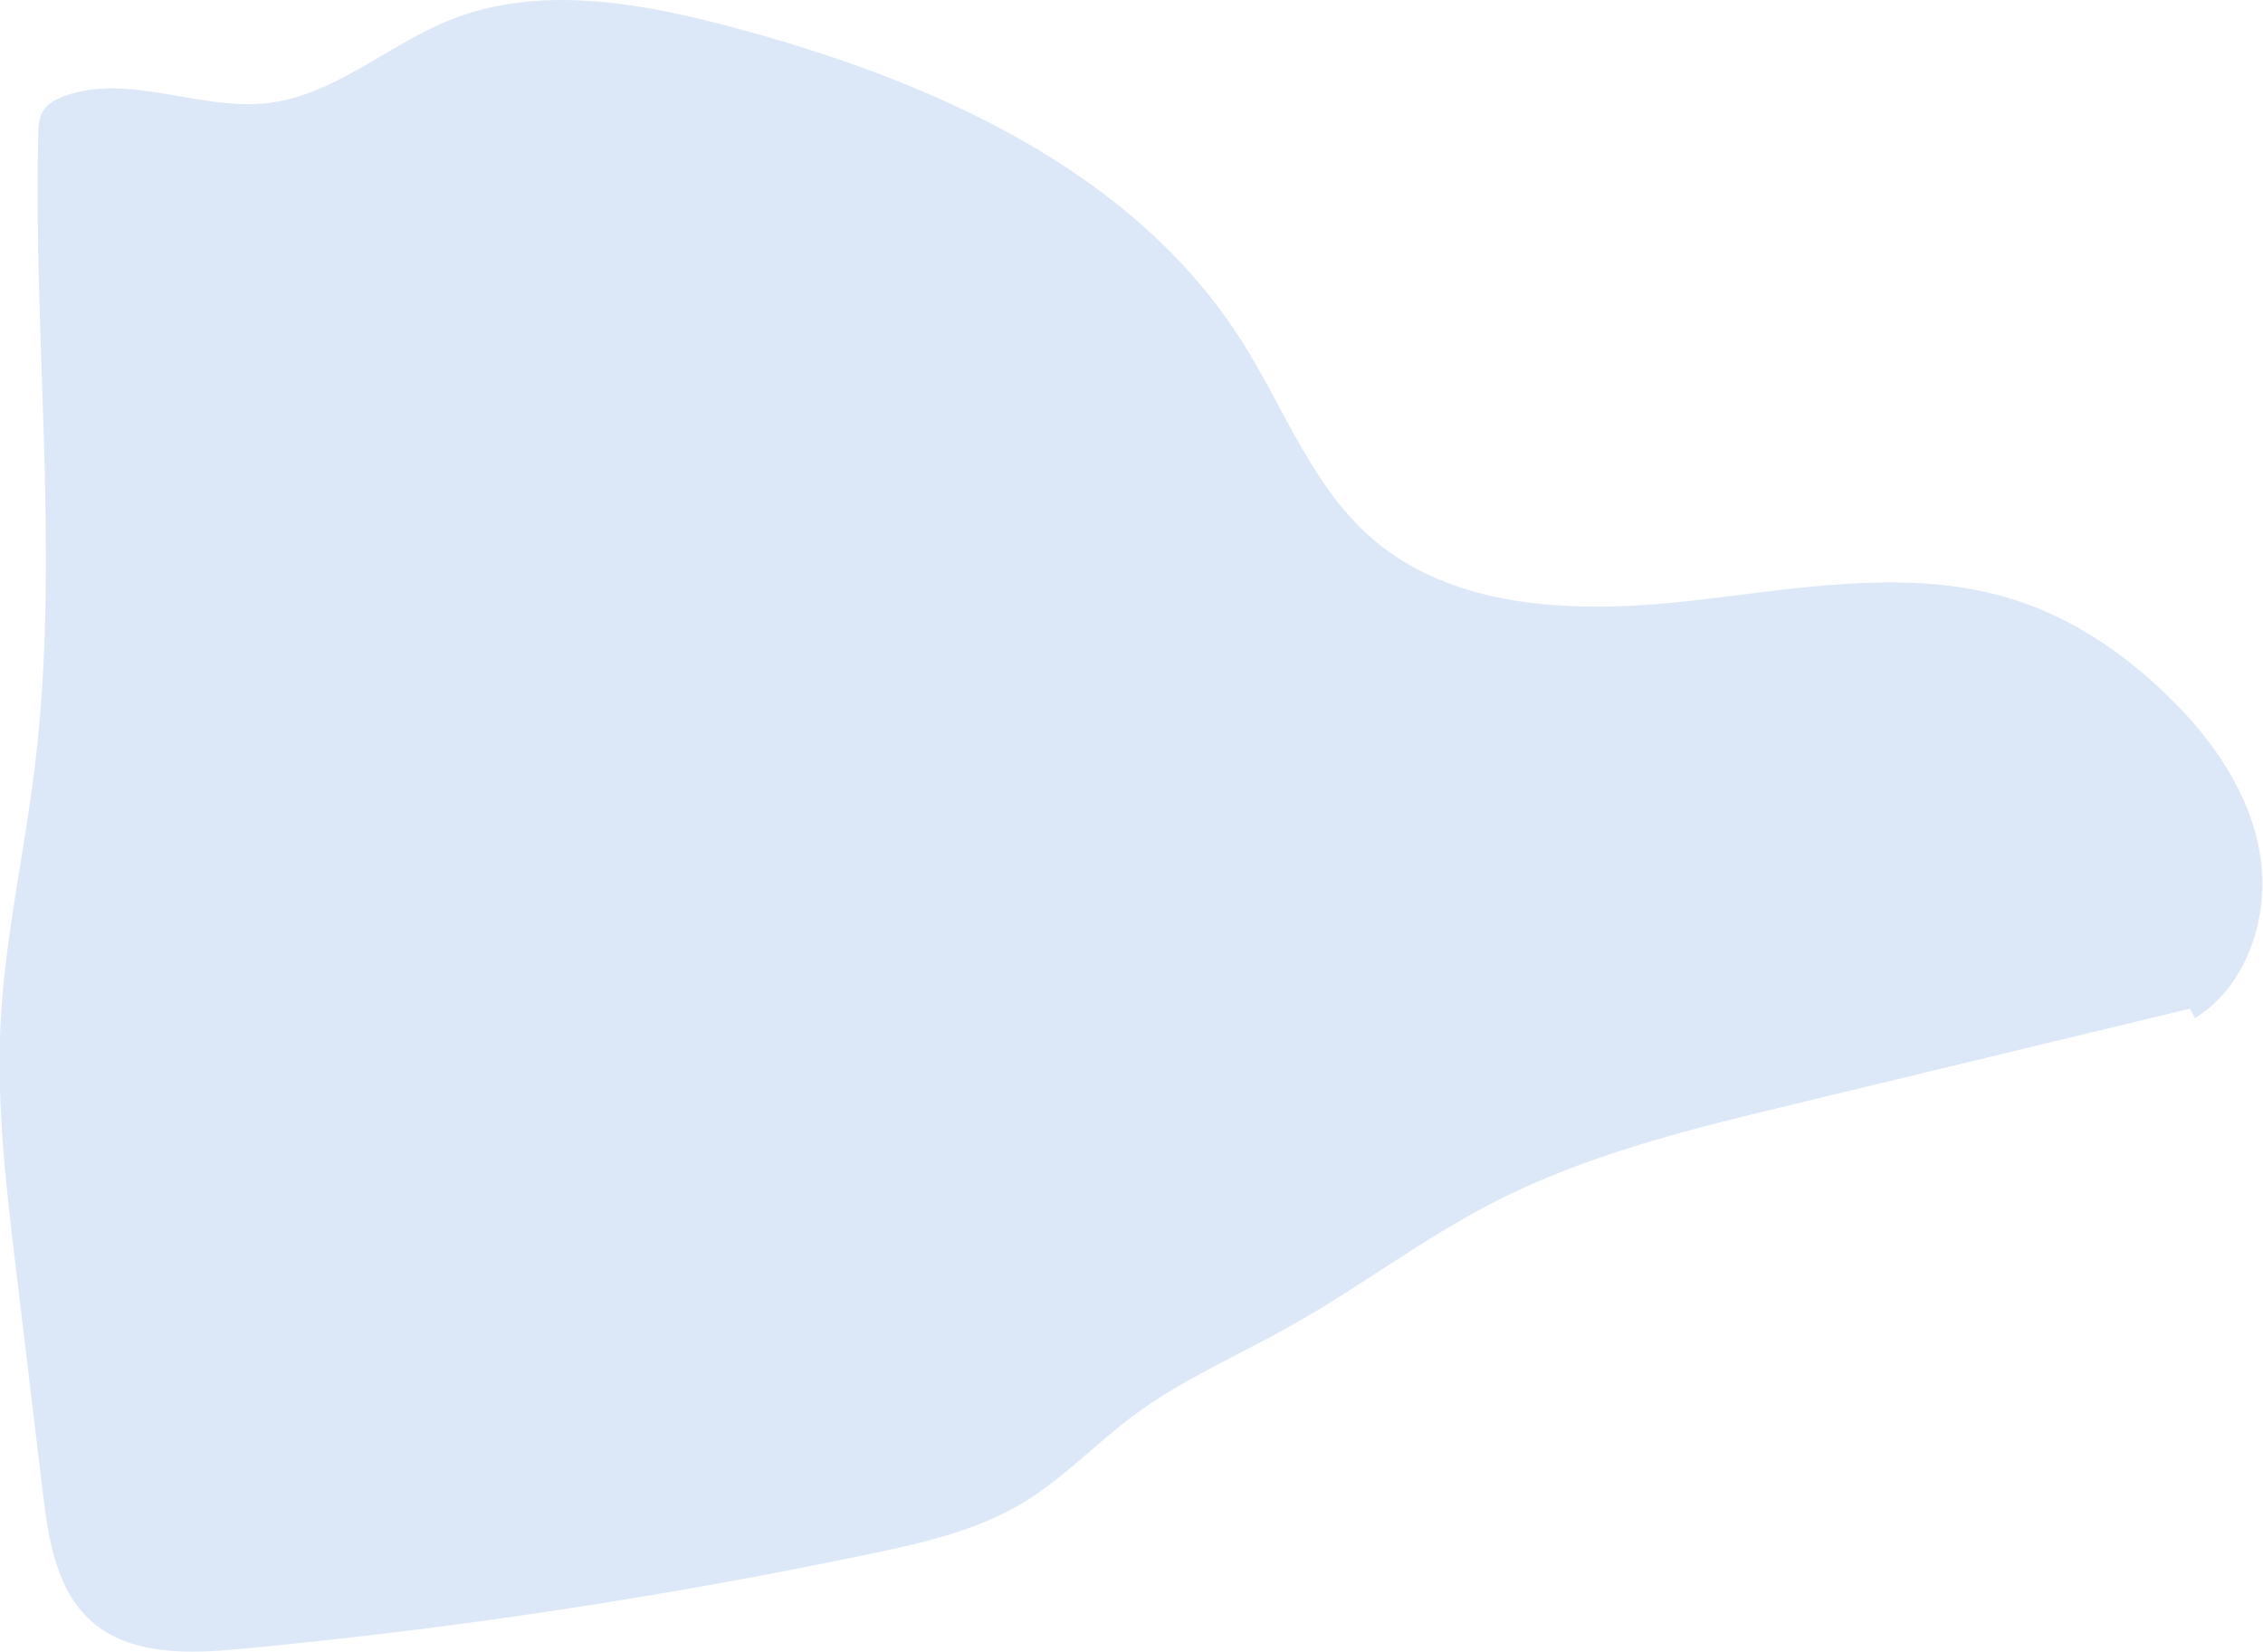 <svg fill="none" height="1054" viewBox="0 0 1444 1054" width="1444" xmlns="http://www.w3.org/2000/svg"><path d="m1397.4 643.6c-84.2 20.3-168.3 40.6-252.5 60.9-65.6 15.8-132 31.9-192.001 62.8-45 23.1-85.4 54.1-129.5 78.8-33.6 18.9-69.3 34.2-100.2 57.2-23.9 17.8-44.6 39.9-70.1 55.4-29.7 18-64.3 25.8-98.3 32.9-132.2 27.6-266 47.8-400.5 60.5-33.5 3.2-71.3 4.6-96.4-18-22.1-19.9-27-52.2-30.6-81.8-5.7-47.5-11.4-95.1-17.1-142.6-6.2-51.7-12.4-103.8-9.9-155.8 2.7-55 15.1-109 21.8-163.7 16.5-133.8-.9-269.4 2.3-404.2.1-5.2.4-10.7 3.1-15.2 2.9-4.7 8-7.4 13.1-9.3 41-15.4 86.6 9.3 130.1 4.3 42.6-4.9 76.5-37 116.3-53 57.1-22.9 121.7-11.1 181.2 4.8 125.6 33.6 254.6 90.3 324.2 200.1 26.7 42.1 44.3 91.5 81.6 124.6 53 47 131.501 49.1 201.901 41.4s143.3-22.5 210.6-.6c36.5 11.8 69.1 34 96.5 60.8 28.8 27.7 52.7 62.1 59.1 101.3s-7.8 83.4-41.5 104.5" fill="#dce8f7"/></svg>